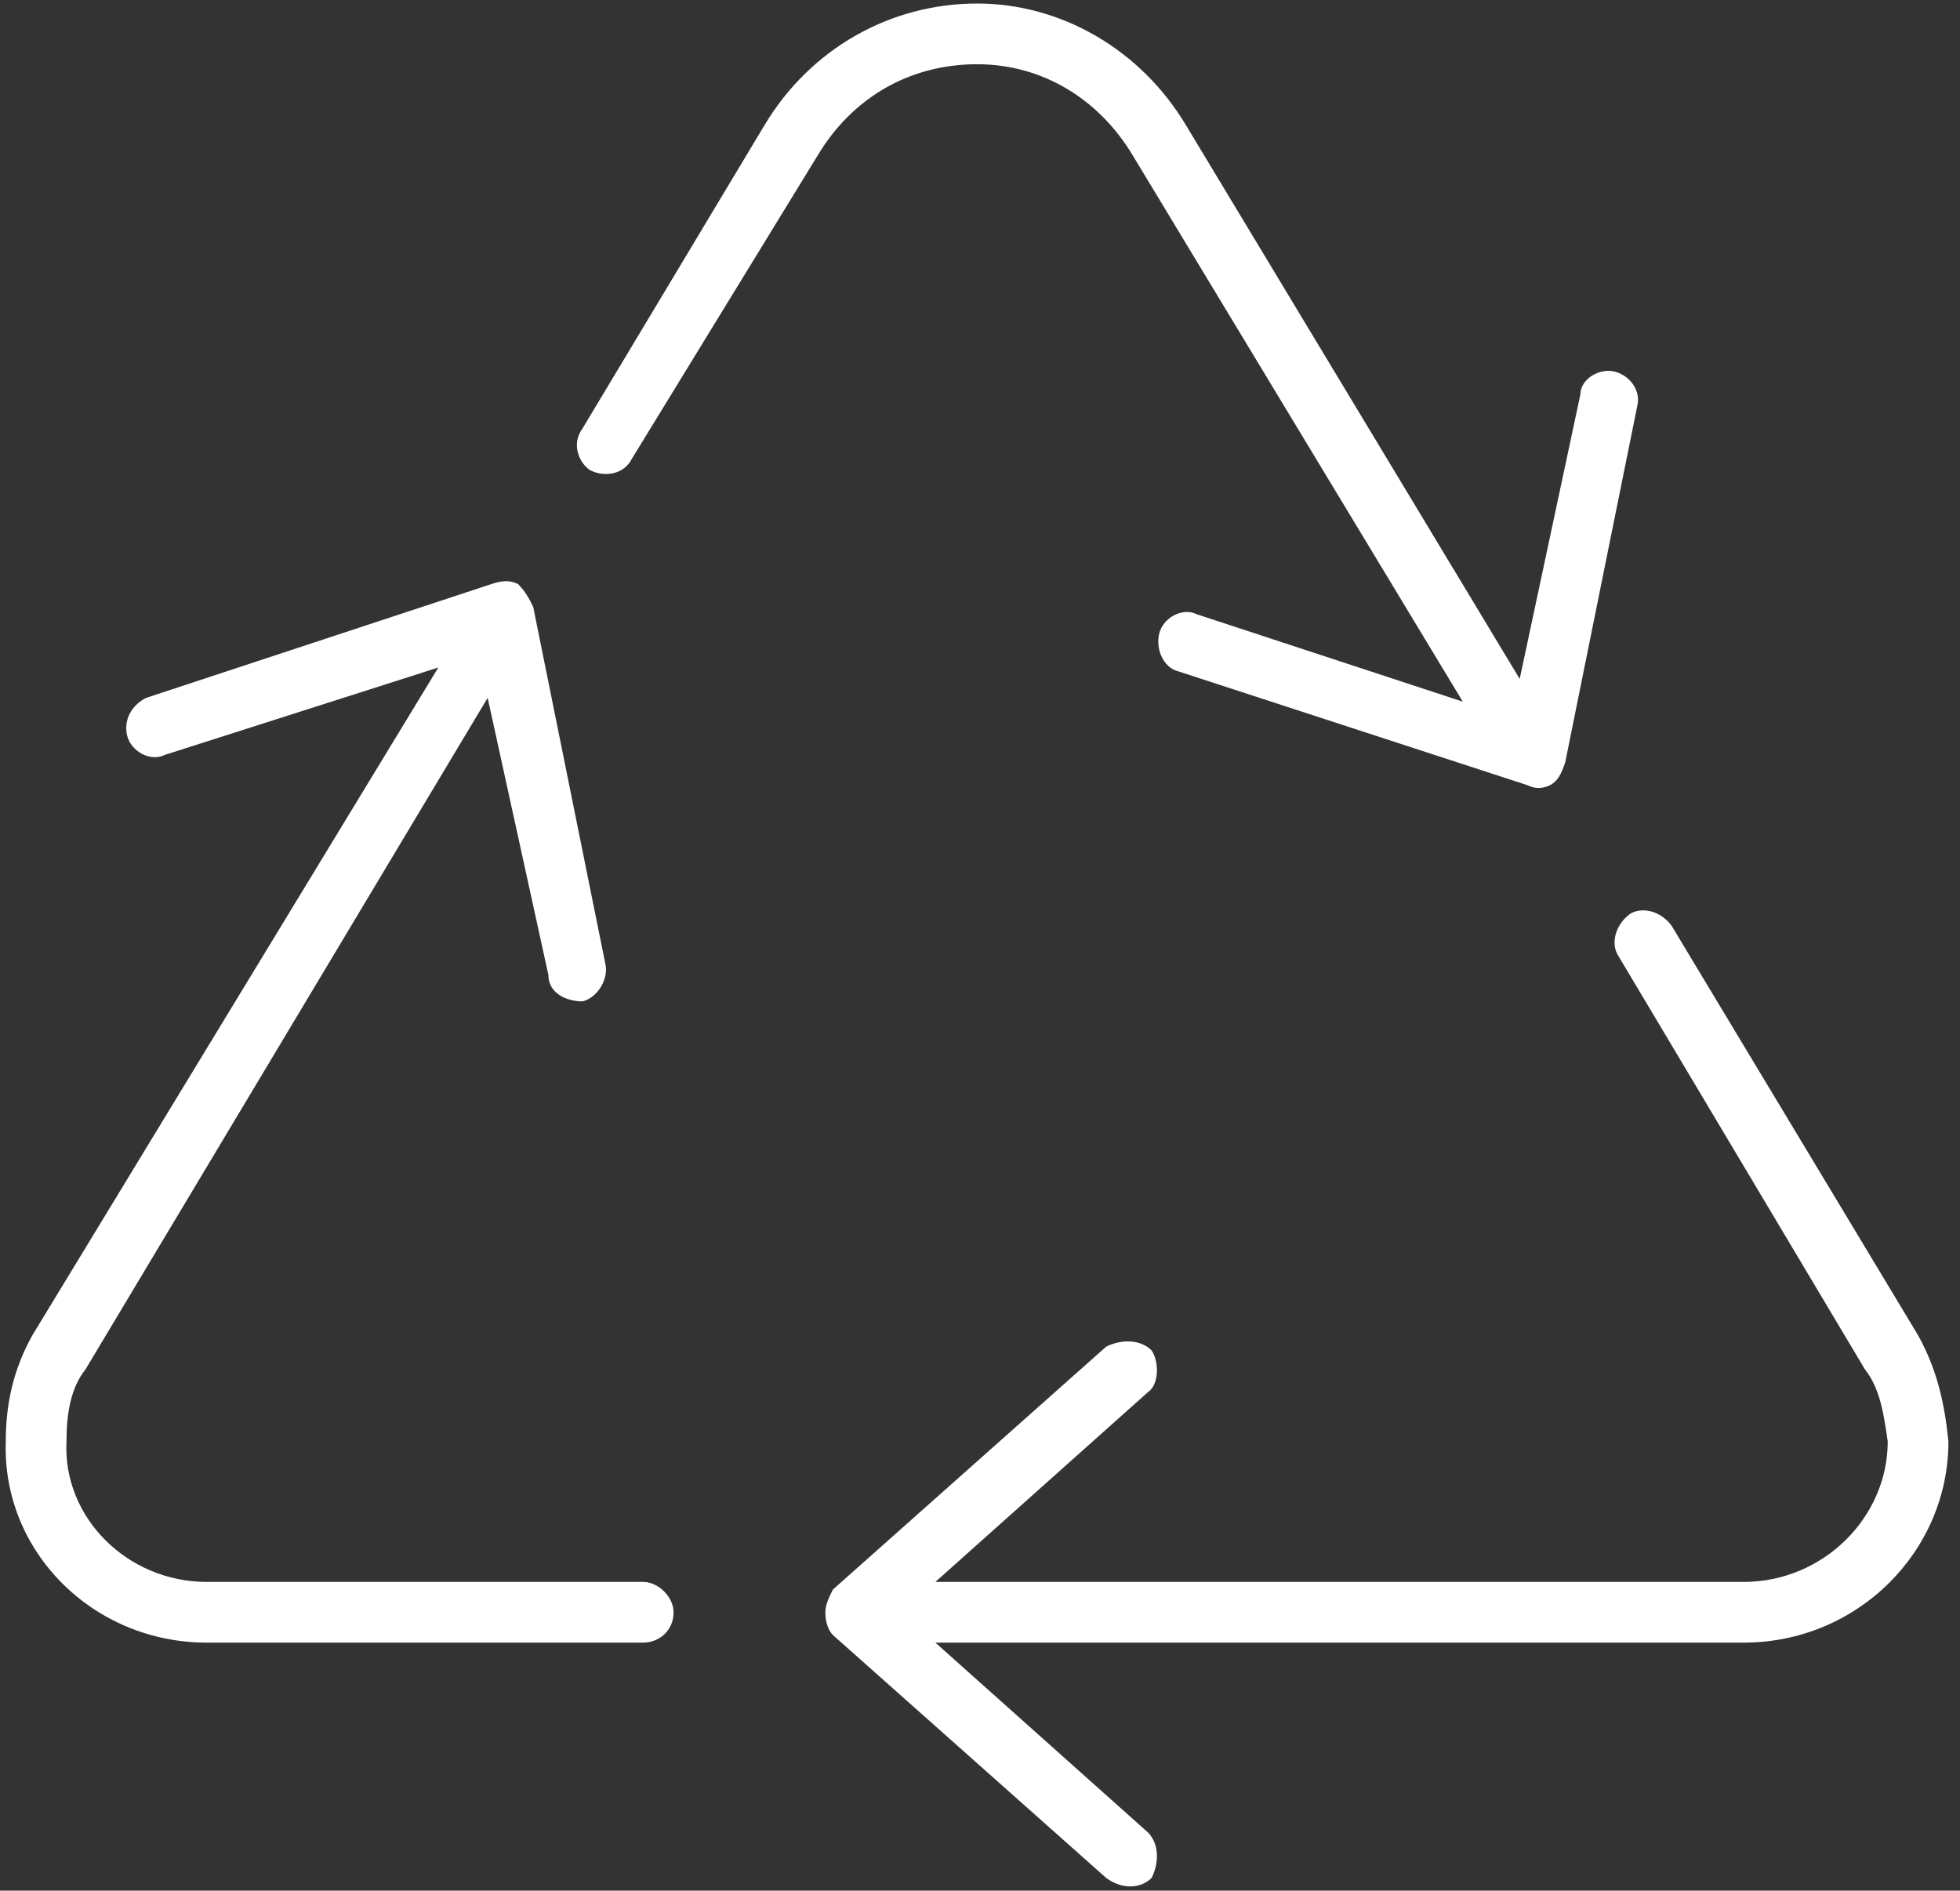 <svg width="113" height="109" viewBox="0 0 113 109" fill="none" xmlns="http://www.w3.org/2000/svg">
<rect x="0" y="0" width="113" height="109" fill="#333333" stroke="none"/>
<path d="M44.084 7.203C46.709 2.828 51.302 0.203 56.334 0.203C61.146 0.203 65.74 2.828 68.365 7.203L87.615 39.141L91.115 22.734C91.115 21.859 92.209 21.203 93.084 21.422C93.959 21.641 94.615 22.516 94.396 23.391L90.24 43.953C90.021 44.609 89.802 45.047 89.365 45.266C88.927 45.484 88.49 45.484 88.052 45.266L67.927 38.703C67.052 38.484 66.615 37.391 66.834 36.516C67.052 35.641 68.146 34.984 69.021 35.422L84.334 40.453L65.302 8.953C63.334 5.672 60.052 3.703 56.334 3.703C52.396 3.703 49.115 5.672 47.146 8.953L36.427 26.453C35.99 27.328 34.896 27.547 34.021 27.109C33.365 26.672 32.927 25.578 33.584 24.703L44.084 7.203ZM93.959 52.703C94.615 52.266 95.709 52.484 96.365 53.359L110.583 76.984C111.677 78.953 112.115 80.922 112.333 83.109C112.333 89.453 107.083 94.703 100.521 94.703H53.927L66.177 105.641C66.834 106.297 66.834 107.391 66.396 108.266C65.74 108.922 64.646 108.922 63.771 108.266L48.021 94.266C47.802 94.047 47.584 93.609 47.584 92.953C47.584 92.516 47.802 92.078 48.021 91.641L63.771 77.641C64.646 77.203 65.74 77.203 66.396 77.859C66.834 78.516 66.834 79.828 66.177 80.266L53.927 91.203H100.521C105.115 91.203 108.833 87.484 108.833 83.109C108.615 81.578 108.396 80.047 107.521 78.953L93.302 55.109C92.865 54.453 93.084 53.359 93.959 52.703ZM25.271 38.484L9.521 43.516C8.646 43.953 7.552 43.297 7.333 42.422C7.115 41.547 7.552 40.672 8.427 40.234L28.334 33.672C28.99 33.453 29.427 33.453 29.865 33.672C30.302 34.109 30.521 34.547 30.74 34.984L34.896 55.547C35.115 56.422 34.459 57.516 33.584 57.734C32.709 57.734 31.615 57.297 31.615 56.203L28.115 40.234L4.927 78.953C4.052 80.047 3.833 81.578 3.833 83.109C3.615 87.484 7.333 91.203 11.927 91.203H37.084C37.959 91.203 38.834 92.078 38.834 92.953C38.834 94.047 37.959 94.703 37.084 94.703H11.927C5.365 94.703 0.115 89.453 0.333 83.109C0.333 80.922 0.771 78.953 1.865 76.984L25.271 38.484Z" fill="white"/>
</svg>
